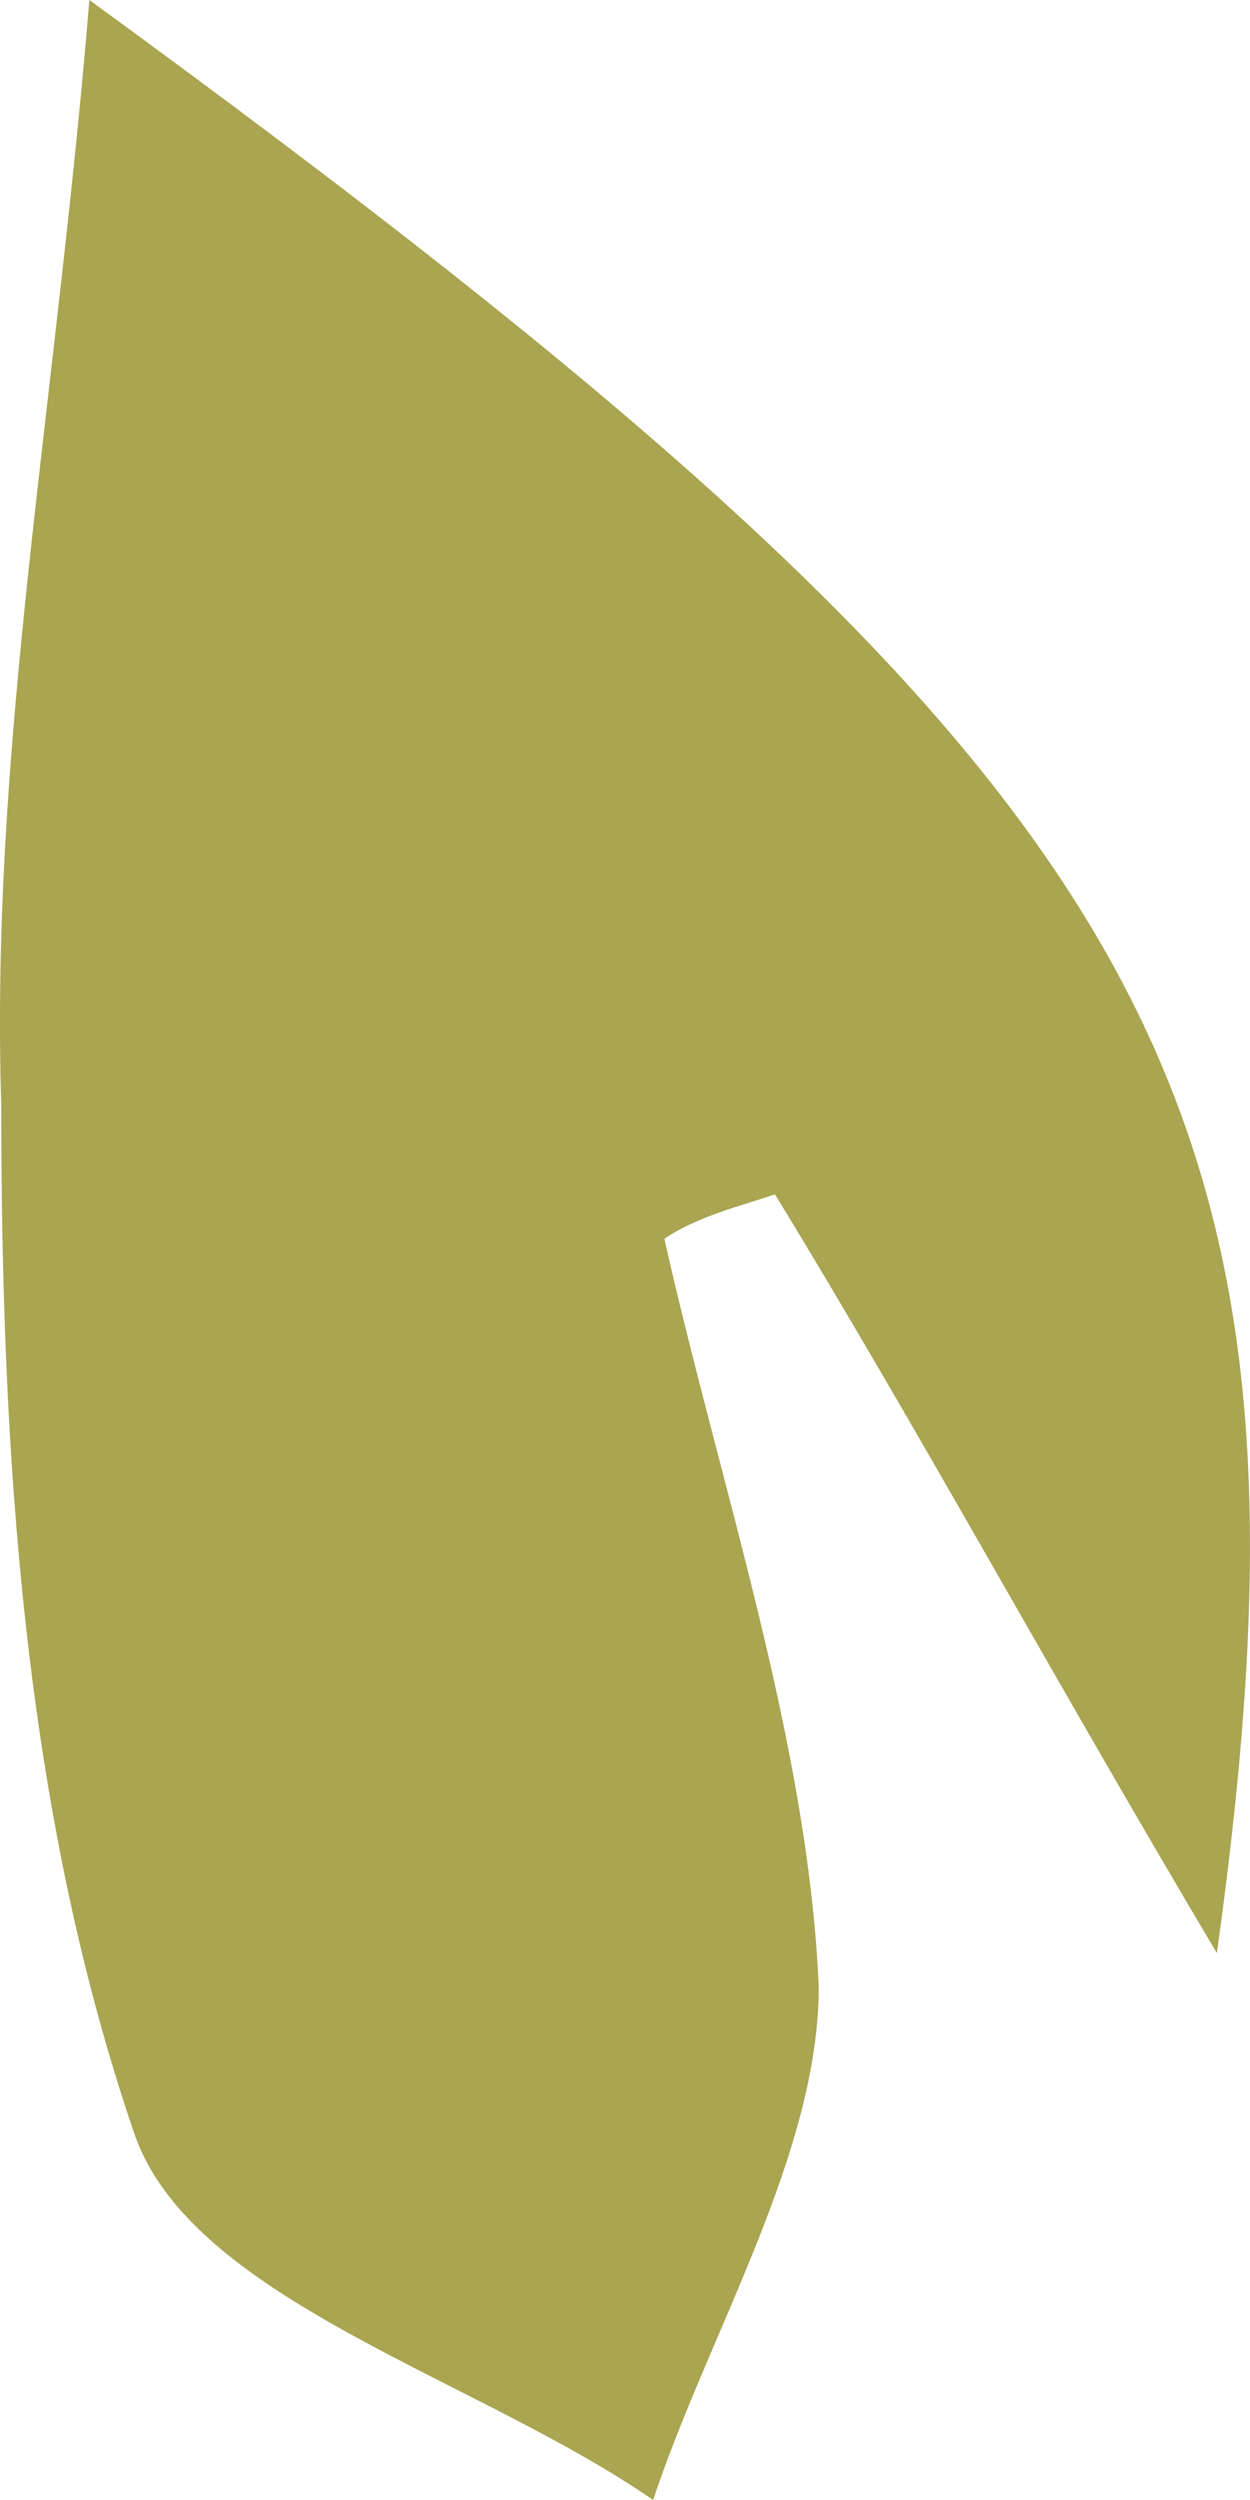 <svg width="2" height="4" viewBox="0 0 2 4" fill="none" xmlns="http://www.w3.org/2000/svg">
<path id="Vector" d="M0.143 0C1.858 1.25 2.141 1.732 1.947 3.125C1.682 2.679 1.469 2.286 1.24 1.911C1.187 1.929 1.116 1.946 1.063 1.982C1.151 2.375 1.293 2.786 1.31 3.179C1.31 3.446 1.134 3.732 1.045 4C0.762 3.804 0.303 3.679 0.214 3.411C0.037 2.893 0.002 2.321 0.002 1.768C-0.016 1.196 0.09 0.643 0.143 0Z" fill="#A9A550"/>
</svg>
